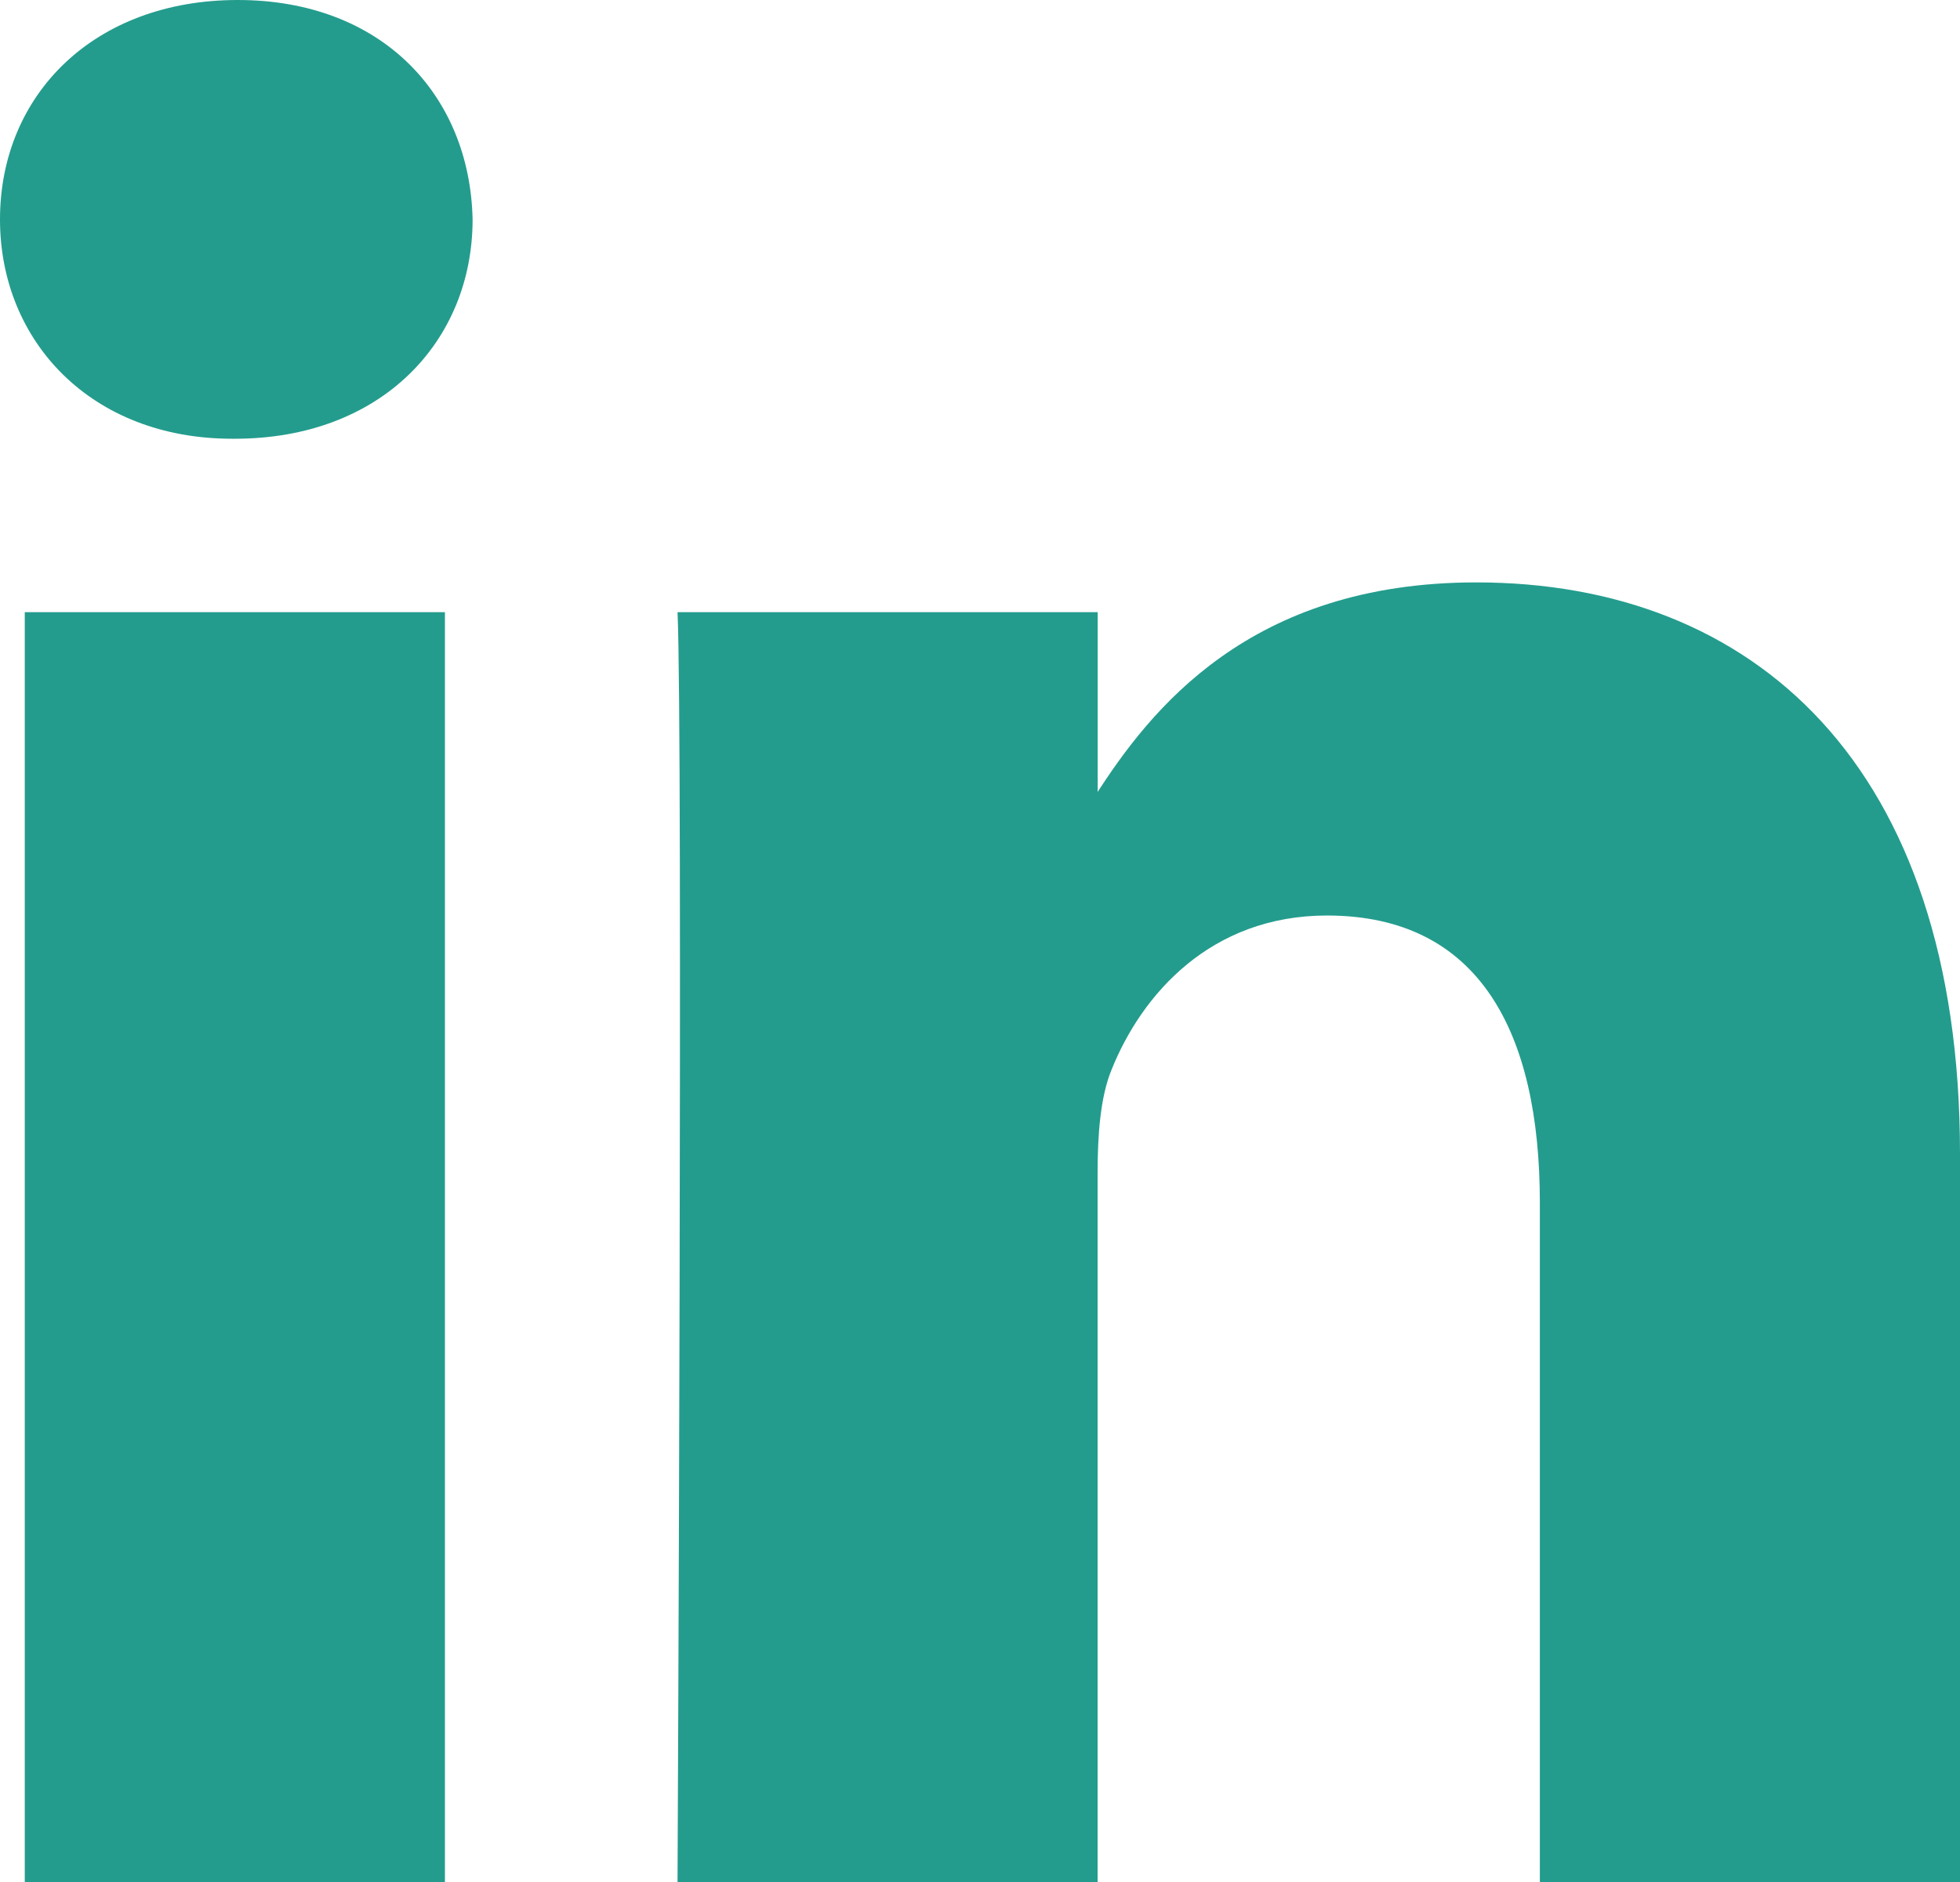 <svg width="25" height="24" viewBox="0 0 25 24" fill="none" xmlns="http://www.w3.org/2000/svg">
<path d="M5.675 24V7.807H0.316V24H5.675ZM2.996 5.595C4.865 5.595 6.028 4.352 6.028 2.798C5.994 1.209 4.865 0 3.032 0C1.199 0 0 1.209 0 2.798C0 4.352 1.163 5.595 2.961 5.595H2.996H2.996ZM8.641 24H14V14.957C14 14.473 14.035 13.99 14.177 13.644C14.564 12.677 15.446 11.675 16.926 11.675C18.866 11.675 19.641 13.16 19.641 15.337V24H25V14.715C25 9.741 22.356 7.427 18.83 7.427C15.939 7.427 14.67 9.05 13.965 10.155H14.001V7.807H8.642C8.712 9.326 8.642 24 8.642 24L8.641 24Z" fill="#239C8D"/>
</svg>
